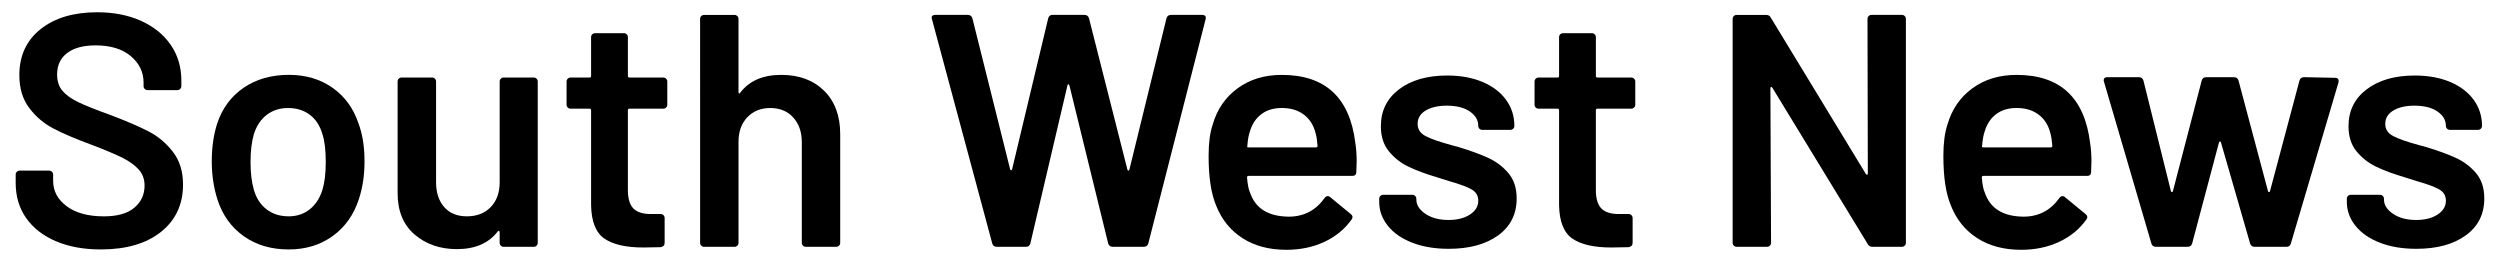 <svg viewBox="0 0 107.649 11.283" version="1.1" xmlns="http://www.w3.org/2000/svg" id="Layer_1">
  
  <path d="M2.401,10.385c-.552-.238-.977-.571-1.277-.999-.299-.428-.449-.932-.449-1.512v-.356c0-.048.017-.088.05-.121s.074-.051.122-.051h1.27c.047,0,.087.018.121.051.033.033.05.073.05.121v.271c0,.438.195.802.585,1.092.39.29.922.435,1.598.435.58,0,1.018-.123,1.312-.371.294-.248.442-.566.442-.956,0-.267-.081-.492-.242-.678-.162-.186-.393-.354-.692-.507-.3-.151-.749-.342-1.348-.57-.675-.247-1.222-.48-1.641-.699s-.768-.516-1.048-.892c-.281-.375-.421-.844-.421-1.404,0-.837.304-1.498.913-1.983.608-.484,1.421-.728,2.439-.728.713,0,1.343.124,1.89.371s.973.592,1.277,1.034.457.953.457,1.533v.243c0,.047-.017.088-.05.121-.034.033-.074.05-.122.05h-1.284c-.048,0-.088-.017-.121-.05-.034-.033-.05-.074-.05-.121v-.157c0-.447-.184-.825-.549-1.134-.366-.31-.873-.464-1.519-.464-.523,0-.93.109-1.22.328-.291.219-.435.527-.435.927,0,.286.076.519.228.699.152.181.38.345.685.492s.775.335,1.413.563c.675.257,1.214.49,1.619.699s.751.502,1.042.877c.29.376.435.844.435,1.405,0,.855-.316,1.537-.949,2.041s-1.496.756-2.589.756c-.742,0-1.389-.119-1.94-.356Z"></path>
  <path d="M10.496,10.171c-.537-.381-.916-.908-1.134-1.584-.162-.514-.243-1.056-.243-1.626,0-.608.076-1.15.228-1.626.219-.666.599-1.185,1.142-1.555.542-.371,1.193-.557,1.954-.557.723,0,1.348.186,1.876.557.527.37.901.884,1.12,1.54.171.457.257.999.257,1.626,0,.6-.081,1.142-.243,1.627-.219.675-.594,1.206-1.127,1.59-.533.386-1.165.578-1.897.578-.751,0-1.396-.19-1.933-.57ZM13.335,9.015c.252-.2.435-.48.549-.841.095-.314.143-.714.143-1.198,0-.514-.048-.913-.143-1.198-.104-.361-.285-.64-.542-.835-.256-.194-.57-.292-.941-.292-.352,0-.656.098-.913.292-.257.195-.442.474-.557.835-.095.333-.143.732-.143,1.198s.047.865.143,1.198c.104.361.288.642.549.841.261.2.578.3.949.3.352,0,.653-.1.906-.3Z"></path>
  <path d="M21.565,3.388c.033-.033.074-.05.121-.05h1.298c.047,0,.088.017.121.05s.05.074.05.121v6.948c0,.048-.017.088-.05.121s-.074.05-.121.05h-1.298c-.047,0-.088-.017-.121-.05s-.05-.073-.05-.121v-.457c0-.028-.01-.047-.029-.057s-.038,0-.057.028c-.39.504-.975.756-1.755.756-.723,0-1.329-.209-1.819-.627-.49-.419-.734-1.014-.734-1.784V3.509c0-.047.017-.088.05-.121s.074-.05.122-.05h1.312c.047,0,.088.017.122.05.033.033.05.074.05.121v4.337c0,.446.116.804.35,1.07.233.267.558.399.977.399.428,0,.77-.133,1.027-.399.257-.266.385-.624.385-1.07V3.509c0-.047.017-.088.05-.121Z"></path>
  <path d="M28.683,4.629c-.033.033-.074.05-.121.05h-1.455c-.048,0-.071.023-.071.071v3.438c0,.361.078.623.235.786.157.161.406.242.749.242h.428c.047,0,.088.017.121.05s.05.074.05.121v1.07c0,.104-.057.166-.171.186l-.742.014c-.751,0-1.312-.128-1.683-.385-.371-.257-.562-.742-.571-1.456v-4.065c0-.048-.024-.071-.071-.071h-.813c-.048,0-.088-.017-.122-.05s-.05-.074-.05-.121v-.999c0-.047.017-.088.05-.121s.074-.05.122-.05h.813c.047,0,.071-.023.071-.071v-1.669c0-.048.017-.088.05-.121s.074-.05.122-.05h1.241c.047,0,.088.017.122.05.033.033.05.073.05.121v1.669c0,.048.023.071.071.071h1.455c.047,0,.088.017.121.05s.05.074.05.121v.999c0,.047-.017.088-.05.121Z"></path>
  <path d="M35.487,3.908c.461.457.692,1.079.692,1.869v4.679c0,.048-.017.088-.05.121-.033.033-.074.05-.121.05h-1.312c-.047,0-.088-.017-.121-.05s-.05-.073-.05-.121v-4.337c0-.438-.124-.791-.371-1.062-.247-.271-.575-.406-.984-.406-.409,0-.74.133-.992.399-.252.266-.378.618-.378,1.056v4.351c0,.048-.017.088-.05.121-.034.033-.074.05-.121.05h-1.312c-.048,0-.088-.017-.121-.05-.034-.033-.05-.073-.05-.121V.813c0-.047.017-.088.05-.121.033-.033.073-.05.121-.05h1.312c.047,0,.087.017.121.05.033.033.05.074.05.121v3.153c0,.028.009.047.029.057.019.01.033,0,.042-.028.39-.514.979-.771,1.769-.771.77,0,1.386.229,1.847.685Z"></path>
  <path d="M42.726,10.485l-2.596-9.658-.015-.057c0-.086.052-.129.157-.129h1.398c.104,0,.171.048.2.143l1.626,6.505c.009.028.023.043.043.043.019,0,.033-.015.042-.043l1.555-6.505c.028-.095.09-.143.185-.143h1.37c.104,0,.171.048.2.143l1.655,6.52c.009.028.023.042.042.042s.033-.014.043-.042l1.598-6.52c.028-.095.095-.143.2-.143h1.327c.133,0,.186.062.157.186l-2.468,9.658c-.028.095-.095.143-.2.143h-1.327c-.104,0-.171-.048-.2-.143l-1.669-6.805c-.009-.028-.024-.045-.042-.05-.02-.005-.034.013-.043.05l-1.598,6.805c-.028.095-.09.143-.186.143h-1.255c-.104,0-.171-.048-.2-.143Z"></path>
  <path d="M58.417,6.961l-.014.442c0,.114-.057.171-.171.171h-4.465c-.048,0-.071.024-.071.071.028.313.071.528.128.642.229.686.785,1.033,1.669,1.042.647,0,1.16-.267,1.541-.799.038-.058.085-.086.143-.086.038,0,.071.015.1.043l.884.728c.086.066.1.143.043.229-.295.418-.687.741-1.177.97s-1.034.342-1.633.342c-.742,0-1.372-.166-1.89-.499-.519-.333-.896-.799-1.134-1.397-.219-.514-.328-1.227-.328-2.14,0-.552.057-.999.171-1.341.19-.666.549-1.191,1.077-1.576.528-.386,1.163-.578,1.904-.578,1.874,0,2.929.979,3.167,2.938.038.238.057.504.057.799ZM54.316,4.914c-.233.176-.397.421-.492.734-.057.162-.095.371-.114.628-.02.048,0,.071.057.071h2.896c.047,0,.071-.023.071-.071-.019-.237-.048-.419-.085-.542-.085-.343-.254-.608-.506-.799-.252-.19-.568-.285-.949-.285-.352,0-.645.088-.877.264Z"></path>
  <path d="M60.807,10.449c-.452-.176-.801-.418-1.048-.728-.248-.309-.371-.653-.371-1.035v-.128c0-.048.017-.088.05-.121s.074-.05.122-.05h1.255c.048,0,.088.017.122.05.033.033.05.073.05.121v.028c0,.238.13.446.392.622s.592.264.992.264c.38,0,.689-.079.927-.235.237-.157.356-.354.356-.592,0-.219-.098-.383-.292-.492s-.511-.227-.949-.35l-.542-.171c-.485-.144-.894-.295-1.227-.457-.333-.161-.613-.383-.842-.663-.228-.28-.342-.64-.342-1.077,0-.665.261-1.195.785-1.591.523-.395,1.212-.592,2.068-.592.58,0,1.089.093,1.526.278.437.186.775.442,1.013.771s.356.701.356,1.119c0,.048-.017.089-.05.122s-.074.05-.121.05h-1.212c-.048,0-.088-.017-.122-.05s-.05-.074-.05-.122c0-.247-.121-.453-.364-.62-.243-.166-.573-.25-.991-.25-.371,0-.673.069-.906.207-.233.139-.35.331-.35.578,0,.229.111.401.335.521s.597.25,1.12.393l.313.085c.504.152.927.307,1.27.464s.632.376.87.656.357.645.357,1.091c0,.676-.267,1.207-.799,1.591-.533.385-1.241.578-2.125.578-.599,0-1.125-.088-1.576-.265Z"></path>
  <path d="M70.364,4.629c-.033.033-.074.05-.121.05h-1.455c-.048,0-.071.023-.071.071v3.438c0,.361.078.623.235.786.157.161.406.242.749.242h.428c.047,0,.088.017.121.05s.05.074.05.121v1.07c0,.104-.057.166-.171.186l-.742.014c-.751,0-1.312-.128-1.683-.385-.371-.257-.562-.742-.571-1.456v-4.065c0-.048-.024-.071-.071-.071h-.813c-.048,0-.088-.017-.122-.05s-.05-.074-.05-.121v-.999c0-.047.017-.088.05-.121s.074-.05.122-.05h.813c.047,0,.071-.023.071-.071v-1.669c0-.048.017-.088.05-.121s.074-.05.122-.05h1.241c.047,0,.088.017.122.05.033.033.05.073.05.121v1.669c0,.048.023.071.071.071h1.455c.047,0,.088.017.121.05s.05.074.05.121v.999c0,.047-.017.088-.05.121Z"></path>
  <path d="M80.463.691c.033-.033.074-.05.121-.05h1.312c.047,0,.088.017.121.05s.05.074.05.121v9.644c0,.048-.017.088-.05.121s-.074.05-.121.05h-1.27c-.095,0-.162-.038-.2-.114l-4.108-6.733c-.019-.029-.038-.041-.057-.036s-.028.026-.028.064l.028,6.648c0,.048-.017.088-.05.121s-.074.05-.121.05h-1.312c-.048,0-.088-.017-.121-.05-.034-.033-.05-.073-.05-.121V.813c0-.047.016-.088.05-.121.033-.033.073-.05.121-.05h1.27c.095,0,.162.038.2.114l4.094,6.732c.019.029.038.041.057.036s.029-.026.029-.064l-.014-6.647c0-.047.016-.088.05-.121Z"></path>
  <path d="M90.056,6.961l-.014.442c0,.114-.057.171-.171.171h-4.465c-.048,0-.071.024-.071.071.028.313.071.528.128.642.229.686.785,1.033,1.669,1.042.647,0,1.16-.267,1.541-.799.038-.058.085-.086.143-.086.038,0,.071.015.1.043l.884.728c.086.066.1.143.043.229-.295.418-.687.741-1.177.97s-1.034.342-1.633.342c-.742,0-1.372-.166-1.89-.499-.519-.333-.896-.799-1.134-1.397-.219-.514-.328-1.227-.328-2.14,0-.552.057-.999.171-1.341.19-.666.549-1.191,1.077-1.576.528-.386,1.163-.578,1.904-.578,1.874,0,2.929.979,3.167,2.938.038.238.057.504.057.799ZM85.955,4.914c-.233.176-.397.421-.492.734-.057.162-.095.371-.114.628-.02.048,0,.071.057.071h2.896c.047,0,.071-.023.071-.071-.019-.237-.048-.419-.085-.542-.085-.343-.254-.608-.506-.799-.252-.19-.568-.285-.949-.285-.352,0-.645.088-.877.264Z"></path>
  <path d="M92.638,10.485l-2.04-6.961-.015-.058c0-.095.052-.143.157-.143h1.355c.104,0,.171.048.2.143l1.184,4.765c.009.028.023.043.042.043s.033-.015.043-.043l1.241-4.765c.028-.095.095-.143.2-.143h1.184c.104,0,.171.048.2.143l1.27,4.765c.01.028.024.043.043.043s.033-.015.043-.043l1.27-4.765c.028-.095.095-.143.2-.143l1.341.028c.057,0,.097.018.121.051s.031.078.021.135l-2.054,6.948c-.028.095-.09.143-.186.143h-1.369c-.105,0-.171-.048-.2-.143l-1.255-4.351c-.01-.028-.024-.043-.043-.043s-.033.015-.042.043l-1.156,4.351c-.028.095-.095.143-.2.143h-1.355c-.104,0-.171-.048-.2-.143Z"></path>
  <path d="M102.473,10.449c-.452-.176-.801-.418-1.048-.728-.248-.309-.371-.653-.371-1.035v-.128c0-.048.017-.088.05-.121s.074-.05.122-.05h1.255c.048,0,.088.017.122.05.033.033.05.073.05.121v.028c0,.238.13.446.392.622s.592.264.992.264c.38,0,.689-.079.927-.235.237-.157.356-.354.356-.592,0-.219-.098-.383-.292-.492s-.511-.227-.949-.35l-.542-.171c-.485-.144-.894-.295-1.227-.457-.333-.161-.613-.383-.842-.663-.228-.28-.342-.64-.342-1.077,0-.665.261-1.195.785-1.591.523-.395,1.212-.592,2.068-.592.58,0,1.089.093,1.526.278.437.186.775.442,1.013.771s.356.701.356,1.119c0,.048-.017.089-.05.122s-.074.05-.121.05h-1.212c-.048,0-.088-.017-.122-.05s-.05-.074-.05-.122c0-.247-.121-.453-.364-.62-.243-.166-.573-.25-.991-.25-.371,0-.673.069-.906.207-.233.139-.35.331-.35.578,0,.229.111.401.335.521s.597.25,1.12.393l.313.085c.504.152.927.307,1.27.464s.632.376.87.656.357.645.357,1.091c0,.676-.267,1.207-.799,1.591-.533.385-1.241.578-2.125.578-.599,0-1.125-.088-1.576-.265Z"></path>
</svg>